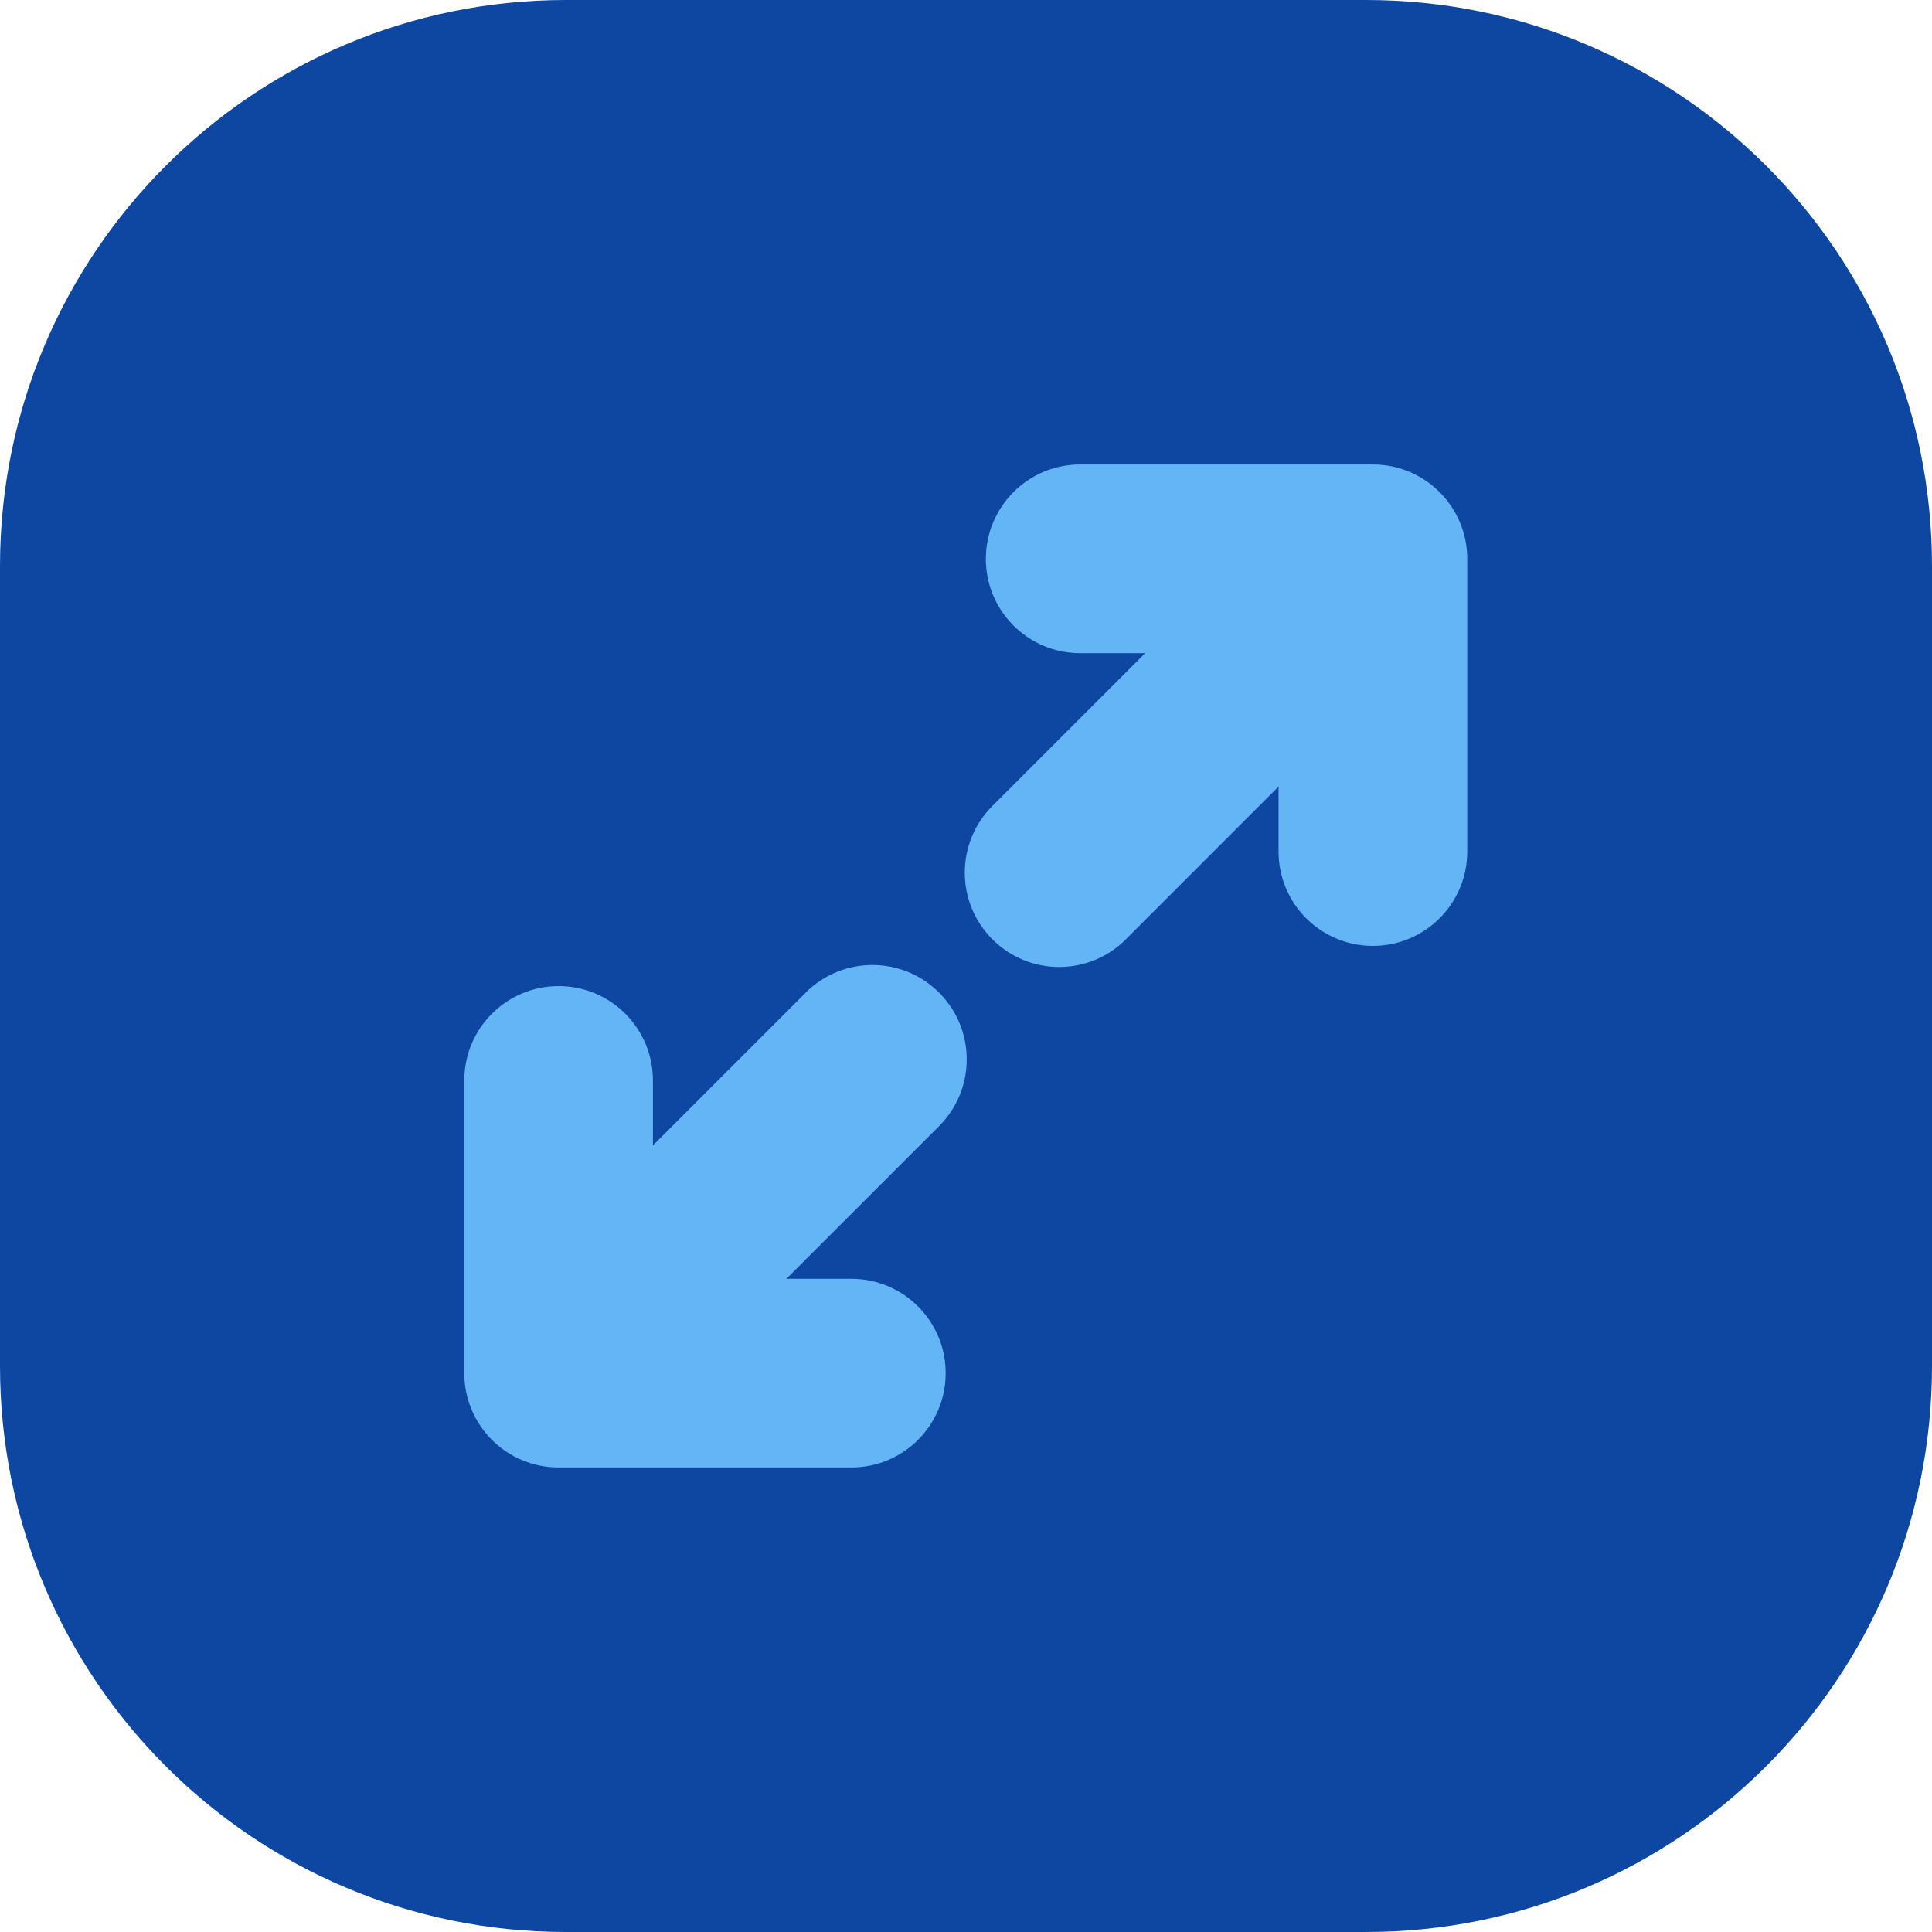 <svg width="50" height="50" viewBox="0 0 50 50" fill="none" xmlns="http://www.w3.org/2000/svg">
<g clip-path="url(#clip0_2002_14427)">
<path d="M0 14.648V35.352C0 43.442 6.558 50 14.648 50H35.352C43.442 50 50 43.442 50 35.352V14.648C50 6.558 43.442 0 35.352 0H14.648C6.558 0 0 6.558 0 14.648Z" fill="#0D47A1"/>
<path d="M29.136 24.31L33.089 20.356V22.038C33.089 23.387 34.182 24.48 35.53 24.48C36.879 24.48 37.972 23.387 37.972 22.038V14.463C37.972 13.114 36.879 12.021 35.53 12.021H27.955C26.606 12.021 25.514 13.114 25.514 14.463C25.514 15.812 26.606 16.904 27.955 16.904H29.637L25.684 20.857C24.73 21.811 24.73 23.356 25.684 24.311C26.637 25.264 28.183 25.264 29.137 24.311L29.136 24.31Z" fill="#64B5F6"/>
<path d="M20.852 25.69L16.898 29.644V27.962C16.898 26.613 15.806 25.52 14.457 25.52C13.108 25.52 12.016 26.613 12.016 27.962V35.537C12.016 36.886 13.108 37.978 14.457 37.978H22.032C23.381 37.978 24.474 36.886 24.474 35.537C24.474 34.188 23.381 33.096 22.032 33.096H20.351L24.304 29.143C25.257 28.189 25.257 26.644 24.304 25.689C23.351 24.736 21.805 24.736 20.851 25.689L20.852 25.69Z" fill="#64B5F6"/>
</g>
<defs>
<clipPath id="clip0_2002_14427">
<rect width="50" height="50" fill="white"/>
</clipPath>
</defs>
</svg>
